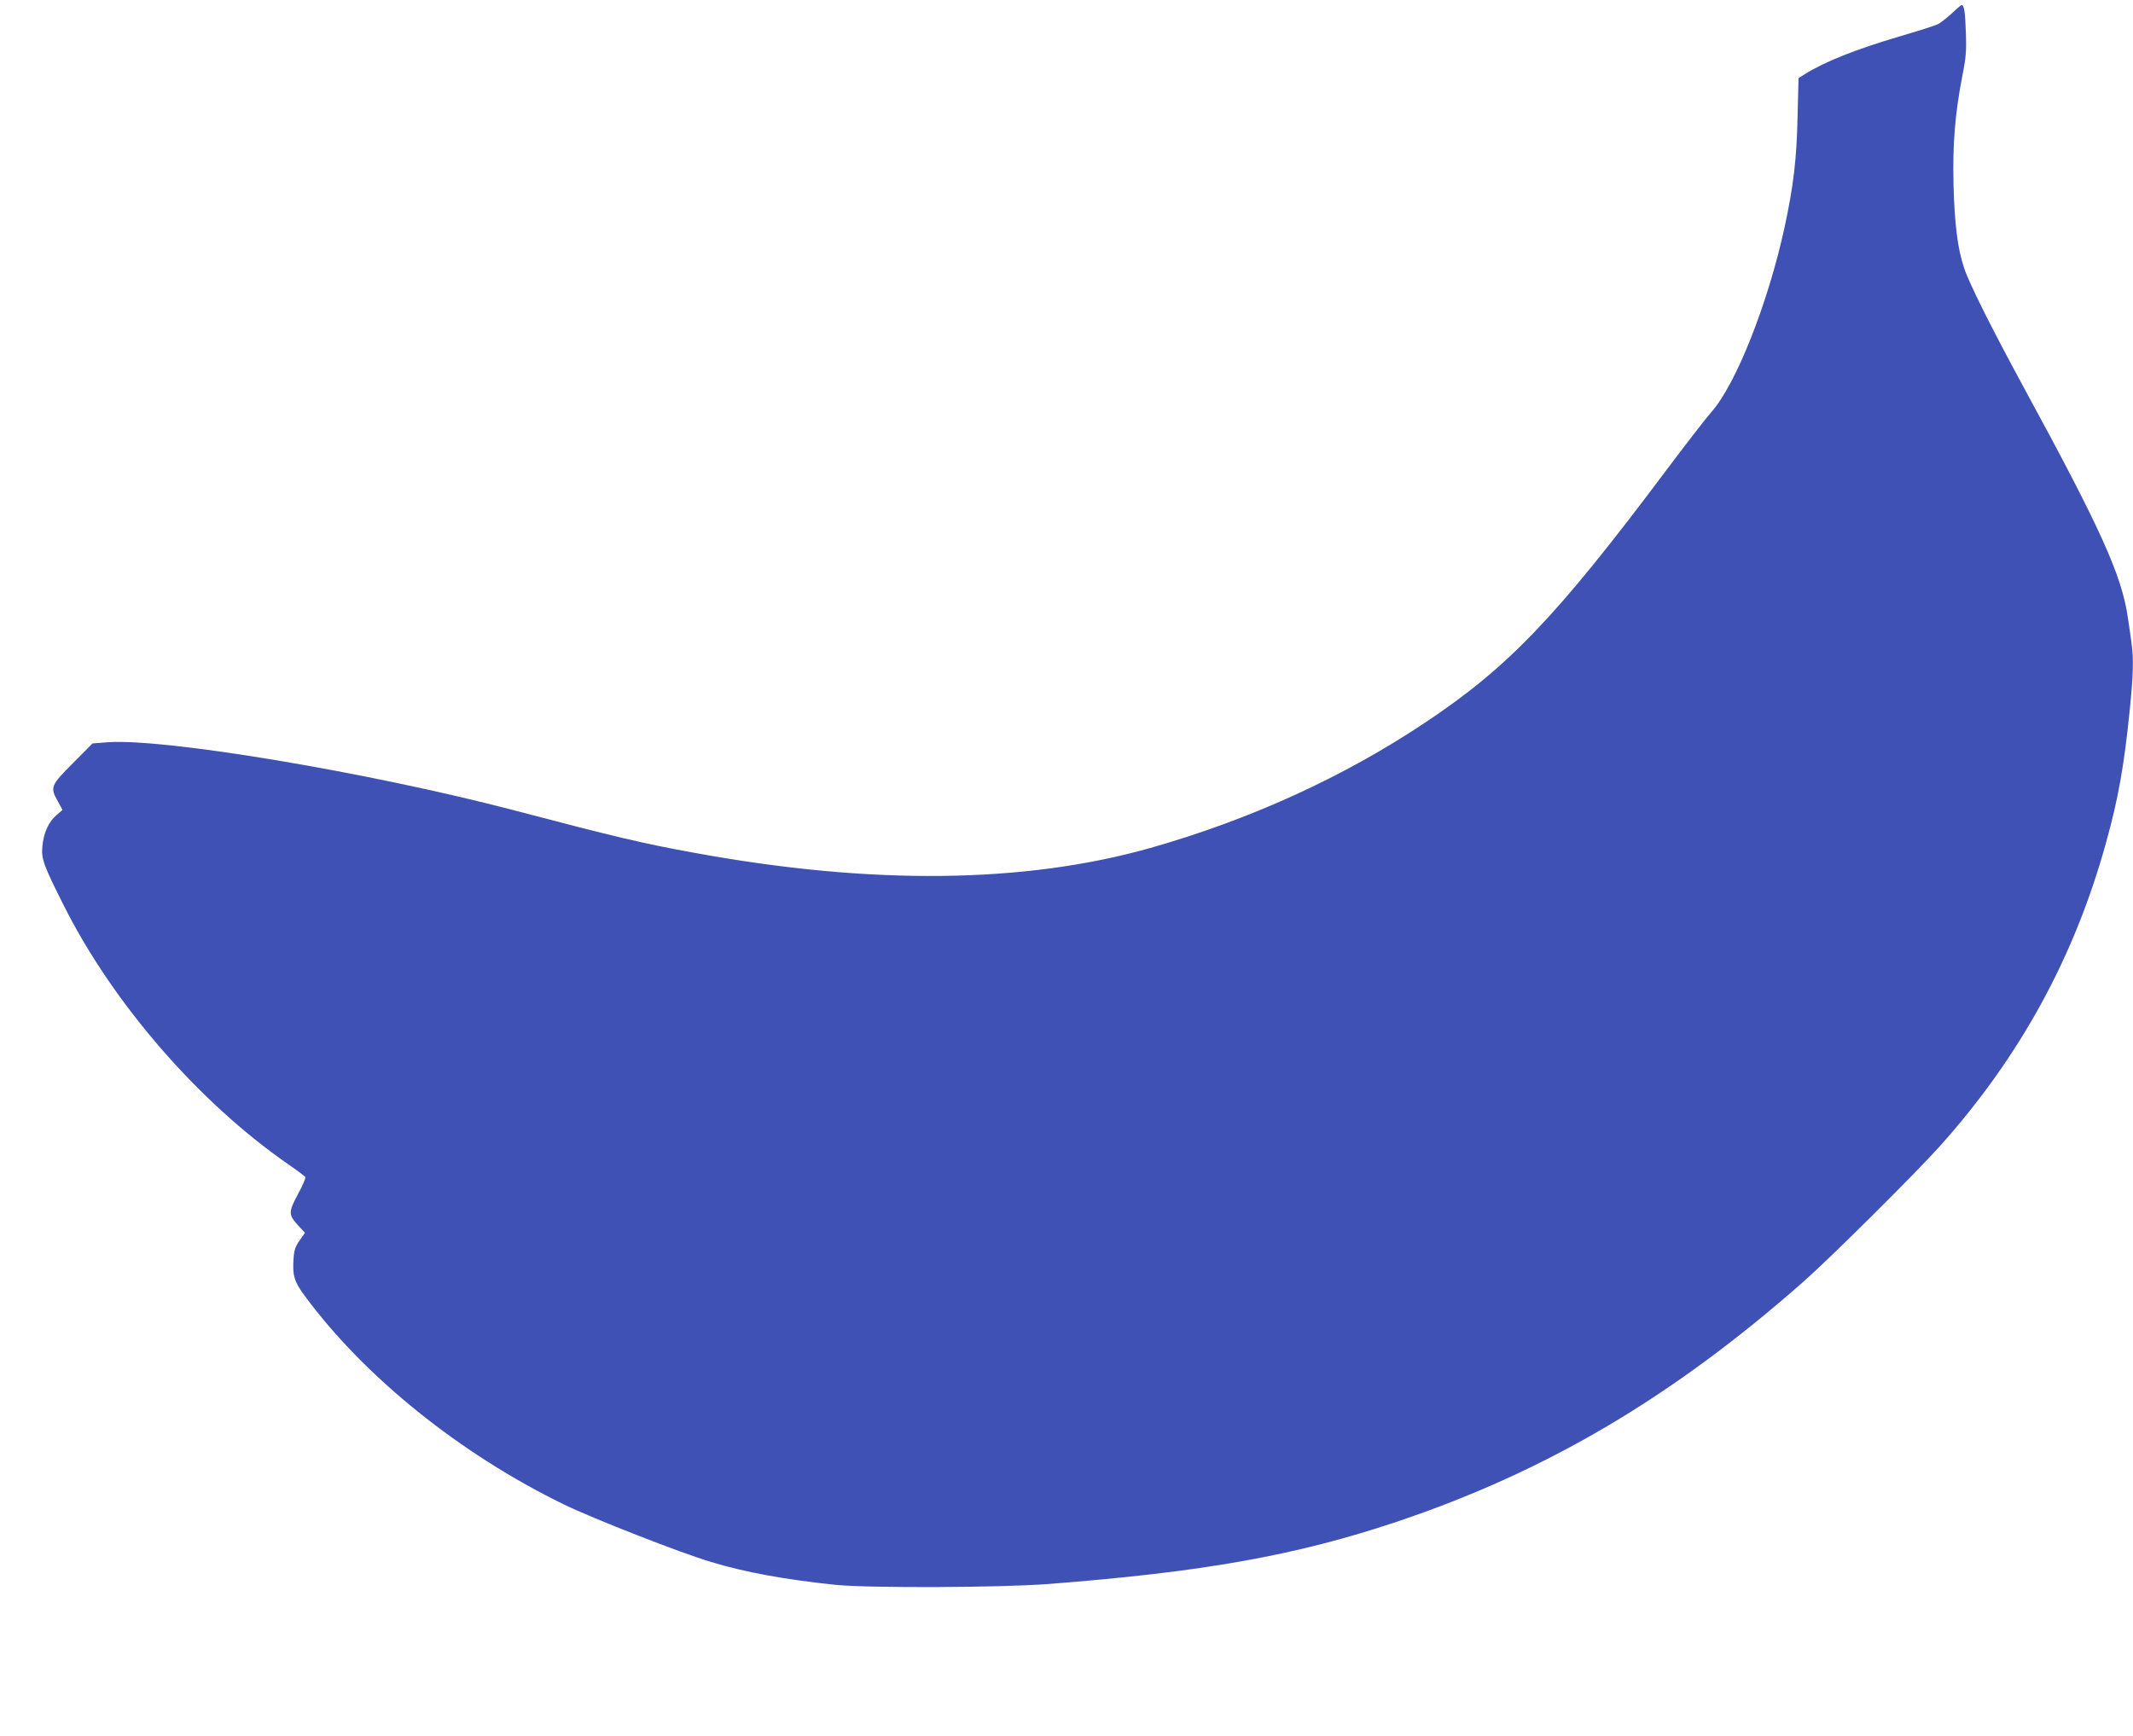 <?xml version="1.0" standalone="no"?>
<!DOCTYPE svg PUBLIC "-//W3C//DTD SVG 20010904//EN"
 "http://www.w3.org/TR/2001/REC-SVG-20010904/DTD/svg10.dtd">
<svg version="1.0" xmlns="http://www.w3.org/2000/svg"
 width="1280pt" height="1042pt" viewBox="0 0 1280 1042"
 preserveAspectRatio="xMidYMid meet">
<g transform="translate(0,1042) scale(0.1,-0.1)"
fill="#3f51b5" stroke="none">
<path d="M11712 10339 c-30 -27 -67 -56 -82 -64 -16 -8 -120 -41 -232 -74
-259 -76 -452 -153 -569 -227 l-36 -23 -6 -233 c-5 -254 -25 -416 -78 -663
-100 -458 -292 -943 -440 -1109 -32 -36 -156 -197 -277 -358 -653 -871 -938
-1170 -1437 -1503 -492 -329 -1055 -585 -1654 -755 -756 -213 -1671 -223
-2731 -29 -310 56 -474 95 -1098 259 -863 225 -2085 430 -2427 405 l-90 -7
-117 -118 c-134 -134 -139 -145 -90 -231 l27 -50 -37 -32 c-47 -40 -77 -108
-84 -189 -7 -72 9 -115 129 -353 295 -588 810 -1181 1347 -1553 52 -36 98 -71
102 -76 4 -5 -16 -52 -44 -103 -58 -109 -58 -124 3 -190 l39 -42 -32 -46 c-25
-35 -33 -58 -36 -105 -8 -106 3 -142 70 -232 360 -486 931 -945 1553 -1248
173 -84 693 -288 880 -344 202 -62 450 -107 750 -138 199 -20 987 -17 1275 5
931 72 1486 171 2090 373 902 303 1656 748 2444 1443 161 142 675 653 819 814
481 538 808 1137 997 1826 71 255 107 457 140 786 22 212 25 314 10 413 -5 37
-14 103 -21 146 -36 252 -163 533 -622 1376 -190 350 -331 630 -361 723 -38
113 -57 262 -63 497 -6 244 9 427 52 650 23 115 26 154 22 265 -4 122 -10 166
-26 165 -3 -1 -30 -23 -59 -51z"/>
</g>
</svg>
